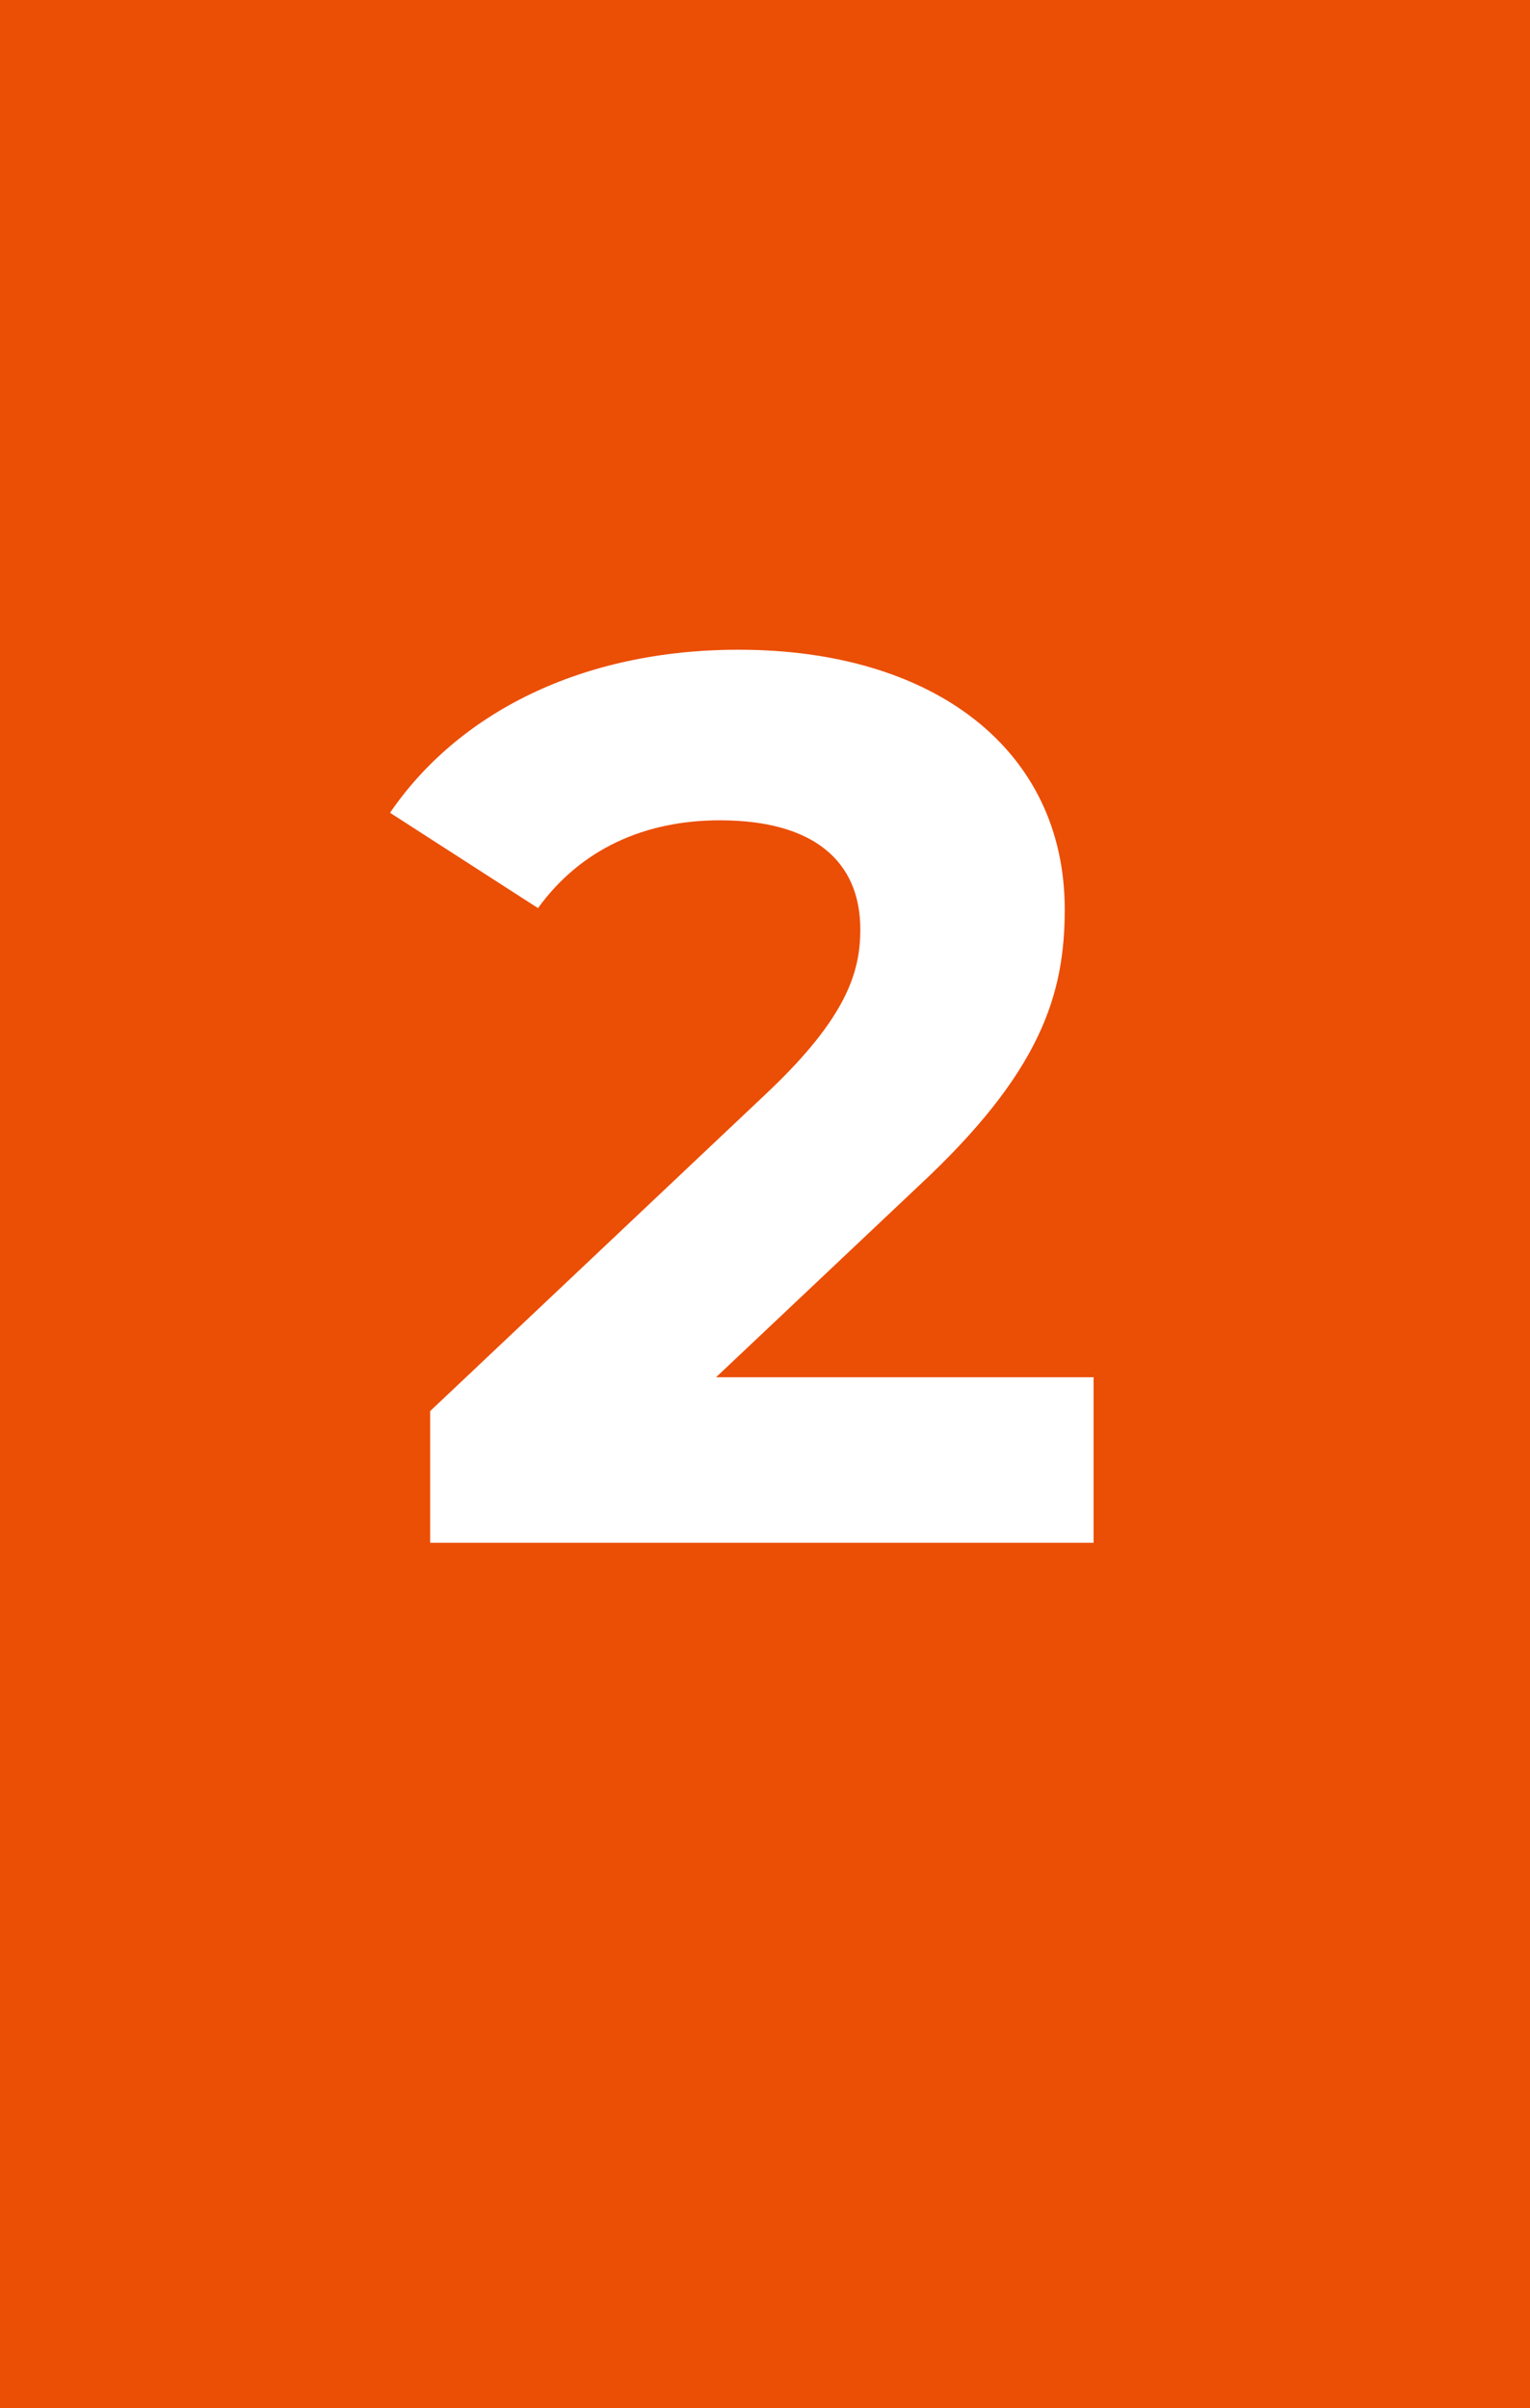 <?xml version="1.0" encoding="UTF-8"?>
<svg xmlns="http://www.w3.org/2000/svg" width="122" height="192" viewBox="0 0 122 192" fill="none">
  <rect x="0" y="0" width="122" height="192" fill="#333333" stroke="none"/>
  <rect width="122" height="192" fill="#FF5100" fill-opacity="0.9"></rect>
  <path d="M57.1 109.8H87.2V123H34.3V112.5L61.3 87C67.5 81.1 68.6 77.5 68.6 74.1C68.6 68.6 64.8 65.4 57.4 65.4C51.4 65.4 46.3 67.7 42.9 72.4L31.1 64.8C36.5 56.9 46.3 51.8 58.9 51.8C74.5 51.8 84.9 59.8 84.9 72.5C84.9 79.3 83 85.5 73.2 94.6L57.1 109.8Z" fill="white"></path>
</svg>
